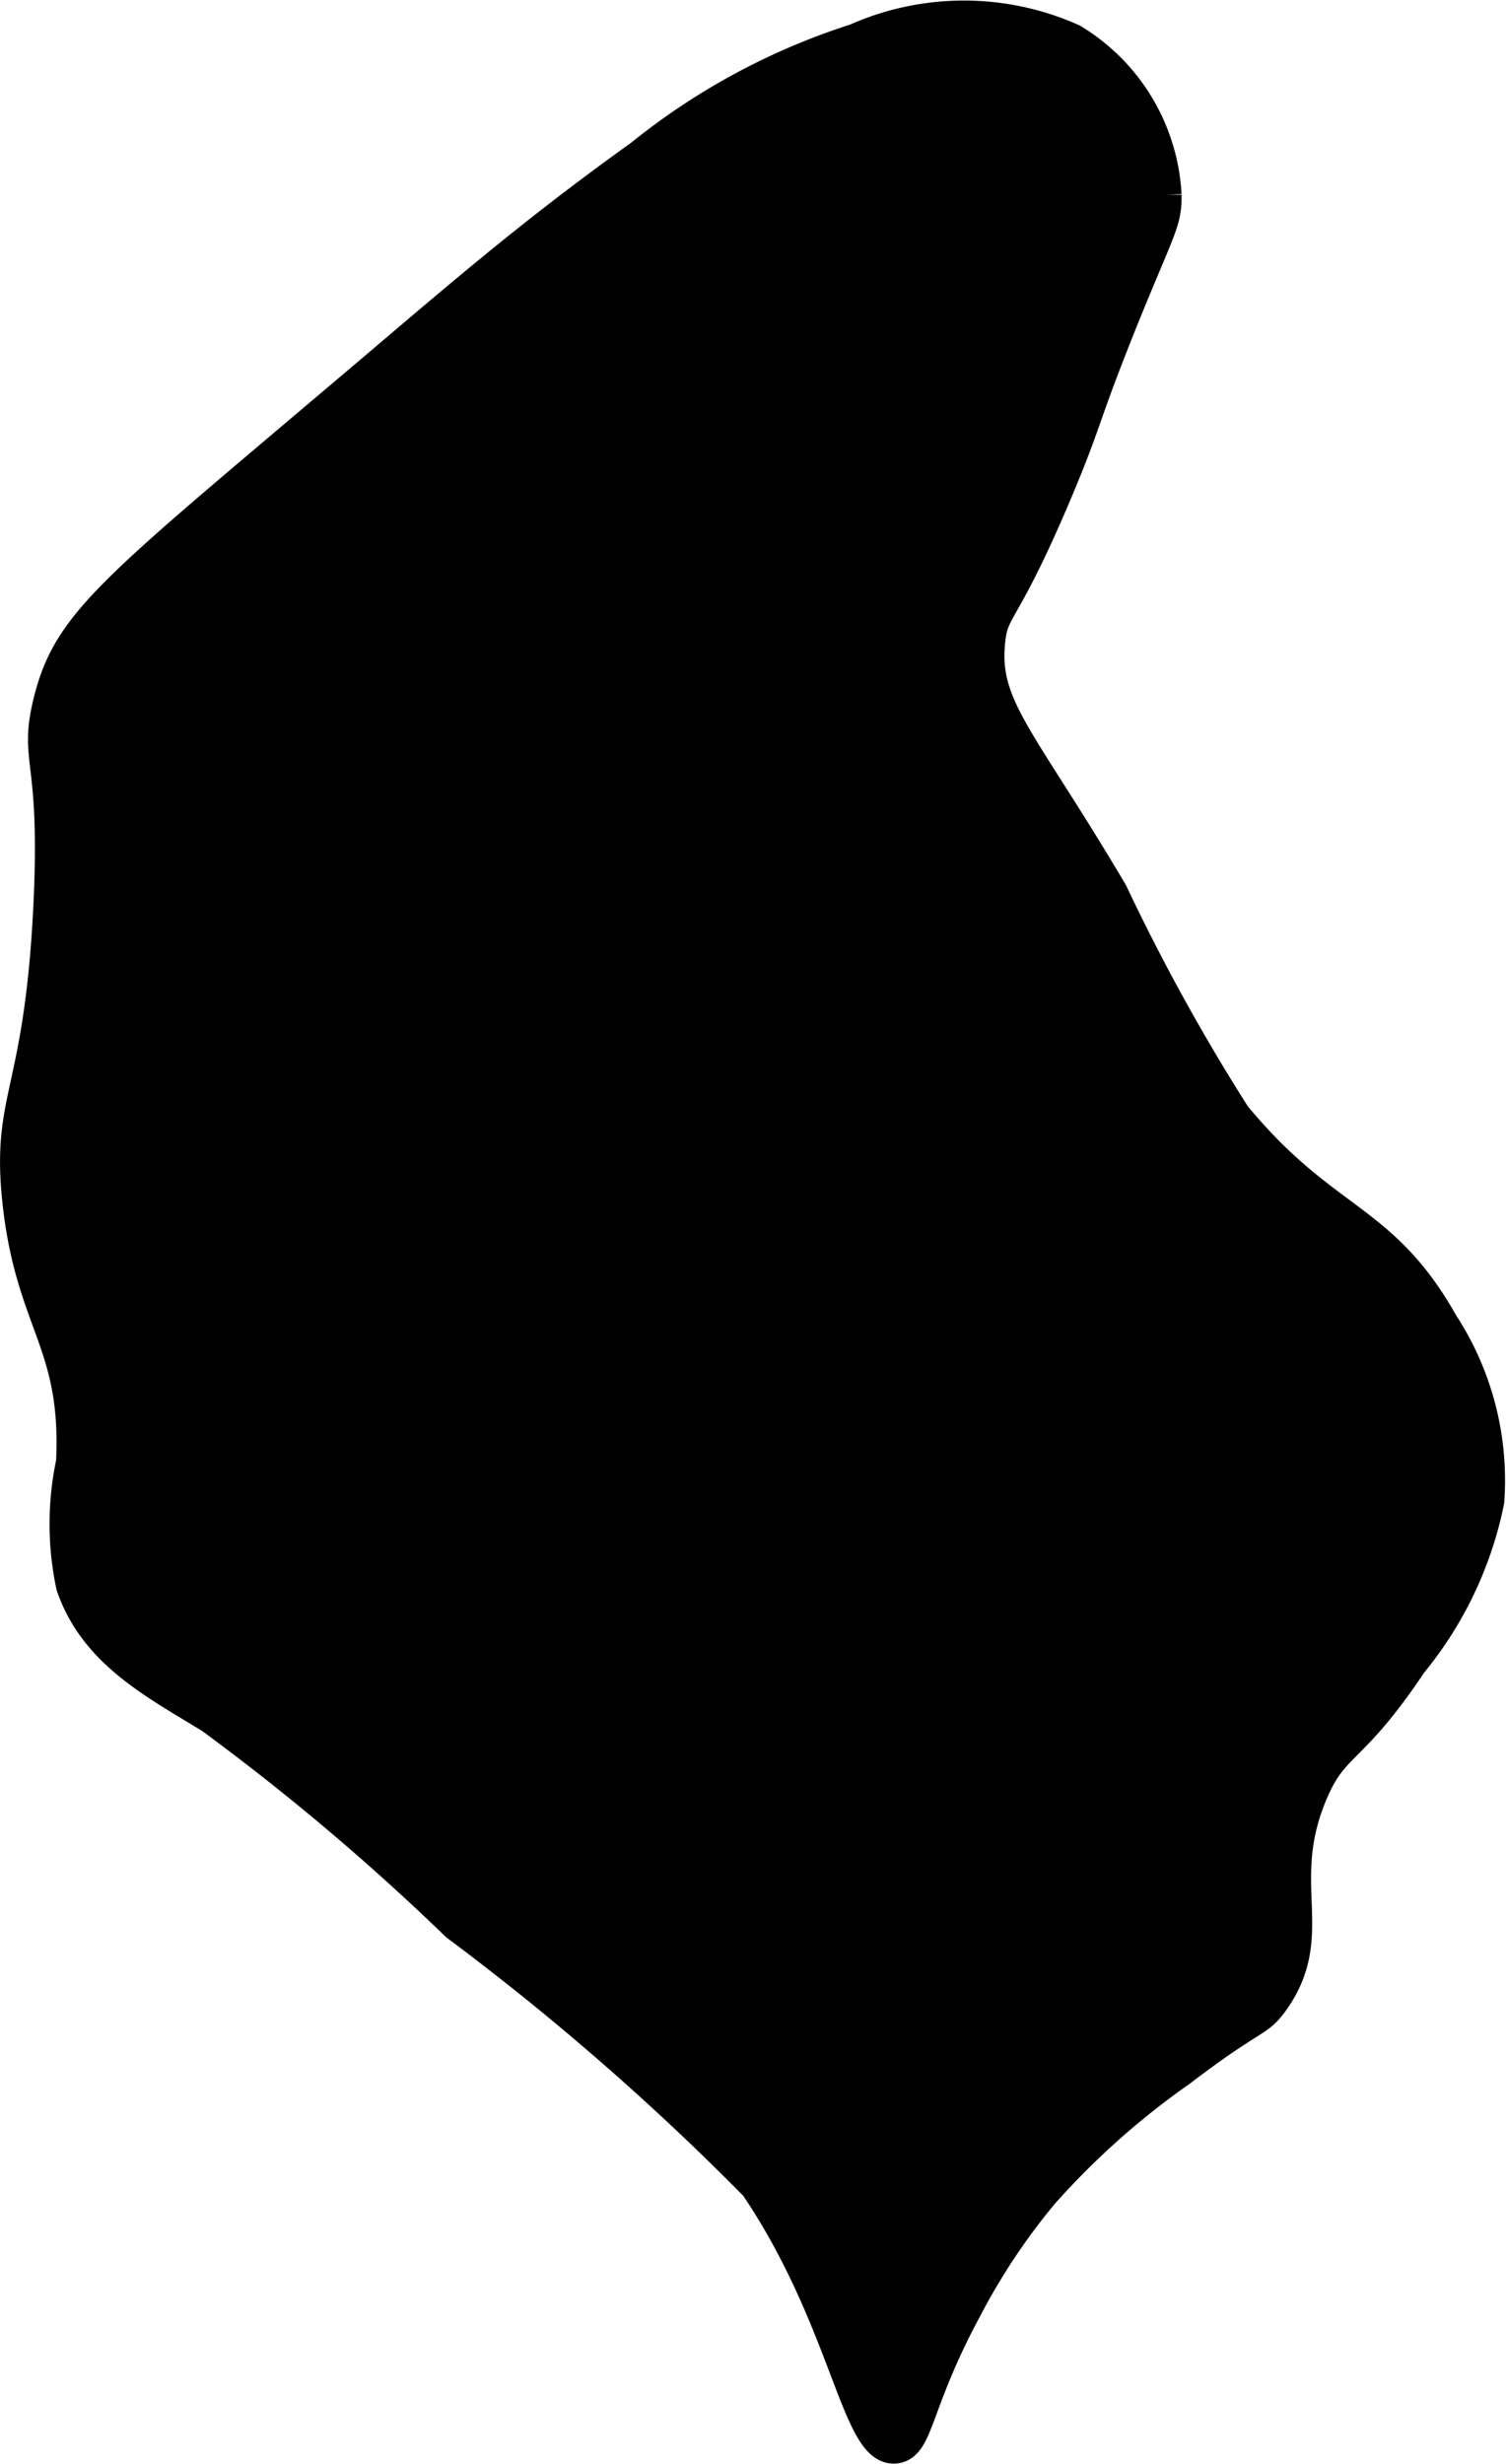<?xml version="1.0" encoding="UTF-8"?>
<svg xmlns="http://www.w3.org/2000/svg"
     version="1.1"
     width="2.209mm"
     height="3.612mm"
     viewBox="0 0 6.262 10.238">
   <defs>
      <style type="text/css"><![CDATA[
      .a {
        stroke: #000;
        stroke-miterlimit: 10;
        stroke-width: 0.15px;
      }
    ]]></style>
   </defs>
   <path class="a"
         d="M2.67.652c-.445.319-.729.565-1.117.894C.48,2.456.296,2.582.213,2.918c-.062.253.033.215,0,.862-.04.776-.175.777-.128,1.213C.14,5.5.332,5.576.308,6.077a1.224,1.224,0,0,0,0,.511c.096.277.348.403.575.543a9.886,9.886,0,0,1,1.021.862A10.881,10.881,0,0,1,3.149,9.077c.375.554.424,1.103.574,1.085.085-.01.078-.188.287-.574a2.701,2.701,0,0,1,.319-.479,3.297,3.297,0,0,1,.574-.511c.308-.235.318-.197.383-.287.197-.276-.001-.48.16-.862.092-.219.163-.165.415-.543a1.53,1.53,0,0,0,.319-.67,1.184,1.184,0,0,0-.191-.734c-.25-.444-.489-.409-.862-.862a8.468,8.468,0,0,1-.511-.926c-.381-.645-.541-.773-.511-1.053.016-.148.059-.095.287-.638.122-.292.1-.283.255-.67.163-.406.193-.43.191-.543a.795.795,0,0,0-.383-.638,1.096,1.096,0,0,0-.894,0A2.748,2.748,0,0,0,2.67.652Z"/>
</svg>
